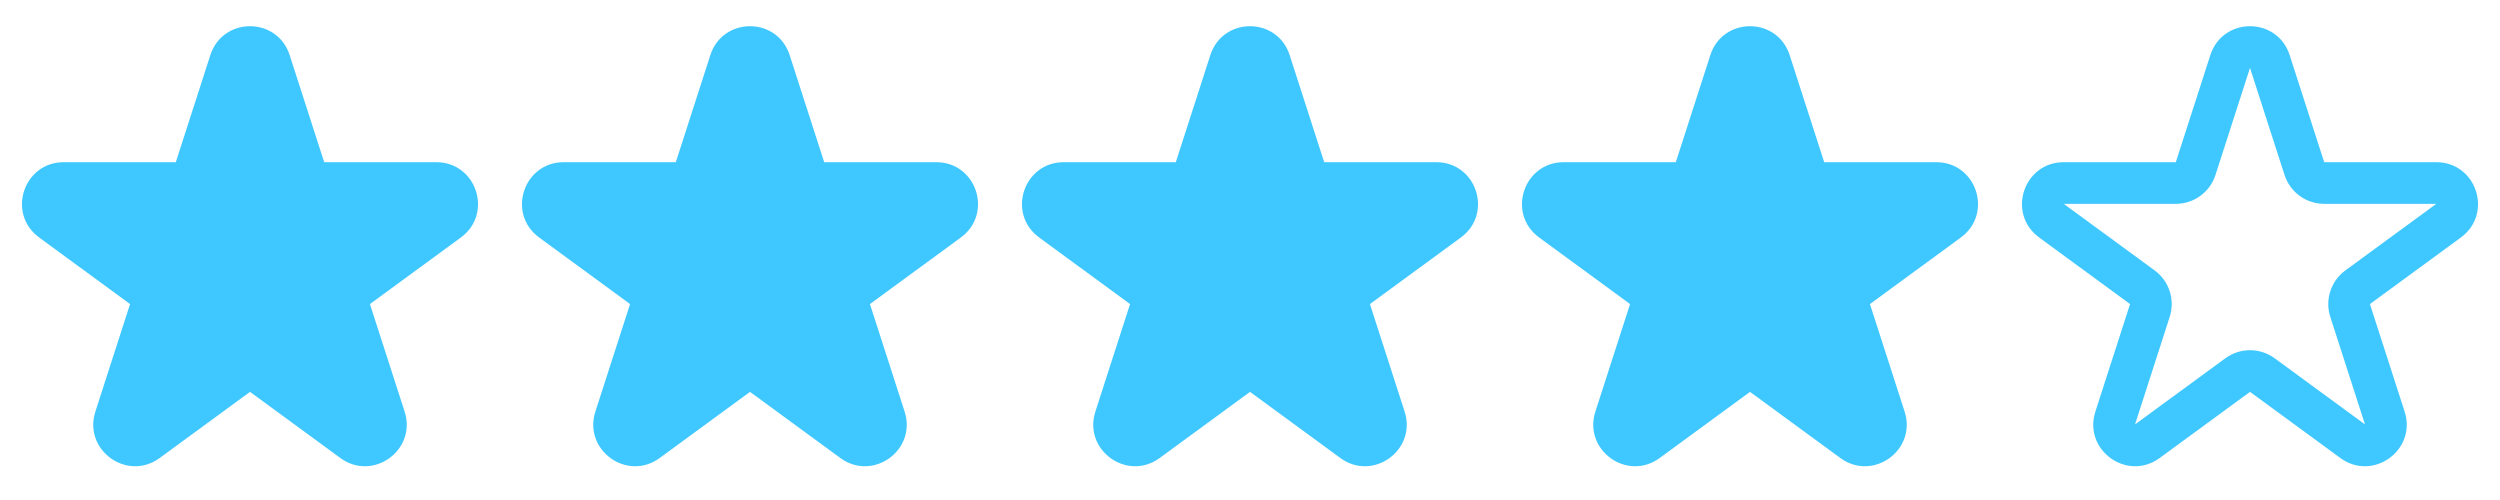 <svg xmlns="http://www.w3.org/2000/svg" width="80" height="16" viewBox="0 0 80 16" fill="none"><path fill-rule="evenodd" clip-rule="evenodd" d="M6.731 1.763C7.128 0.531 8.872 0.531 9.269 1.763L10.374 5.19L13.961 5.19C15.25 5.19 15.789 6.838 14.748 7.599L11.838 9.73L12.948 13.171C13.344 14.402 11.934 15.42 10.891 14.656L8 12.54L5.109 14.656C4.066 15.42 2.656 14.402 3.052 13.171L4.162 9.73L1.252 7.599C0.211 6.838 0.75 5.19 2.039 5.19H5.626L6.731 1.763Z" fill="#3EC8FF"></path><path fill-rule="evenodd" clip-rule="evenodd" d="M22.731 1.763C23.128 0.531 24.872 0.531 25.269 1.763L26.374 5.19L29.961 5.19C31.25 5.19 31.789 6.838 30.748 7.599L27.838 9.73L28.948 13.171C29.344 14.402 27.934 15.42 26.891 14.656L24 12.54L21.109 14.656C20.066 15.42 18.656 14.402 19.052 13.171L20.162 9.73L17.252 7.599C16.211 6.838 16.75 5.19 18.039 5.19H21.626L22.731 1.763Z" fill="#3EC8FF"></path><path fill-rule="evenodd" clip-rule="evenodd" d="M38.731 1.763C39.128 0.531 40.872 0.531 41.269 1.763L42.374 5.19L45.961 5.19C47.25 5.19 47.789 6.838 46.748 7.599L43.838 9.73L44.948 13.171C45.344 14.402 43.934 15.42 42.891 14.656L40 12.54L37.109 14.656C36.066 15.42 34.656 14.402 35.052 13.171L36.162 9.73L33.252 7.599C32.211 6.838 32.75 5.19 34.039 5.19H37.626L38.731 1.763Z" fill="#3EC8FF"></path><path fill-rule="evenodd" clip-rule="evenodd" d="M54.731 1.763C55.128 0.531 56.872 0.531 57.269 1.763L58.374 5.19L61.961 5.19C63.25 5.19 63.789 6.838 62.748 7.599L59.838 9.73L60.948 13.171C61.344 14.402 59.934 15.42 58.891 14.656L56 12.54L53.109 14.656C52.066 15.42 50.656 14.402 51.052 13.171L52.162 9.73L49.252 7.599C48.211 6.838 48.75 5.19 50.039 5.19H53.626L54.731 1.763Z" fill="#3EC8FF"></path><path fill-rule="evenodd" clip-rule="evenodd" d="M70.731 1.763C71.128 0.531 72.872 0.531 73.269 1.763L74.374 5.19L77.961 5.19C79.25 5.19 79.789 6.838 78.748 7.599L75.838 9.73L76.948 13.171C77.344 14.402 75.934 15.42 74.891 14.656L72 12.54L69.109 14.656C68.066 15.42 66.656 14.402 67.052 13.171L68.162 9.73L65.252 7.599C64.211 6.838 64.75 5.19 66.039 5.19H69.626L70.731 1.763ZM73.105 5.599L72 2.172L70.895 5.599C70.717 6.15 70.205 6.523 69.626 6.523H66.039L68.95 8.654C69.413 8.994 69.607 9.592 69.431 10.139L68.321 13.581L71.212 11.464C71.681 11.121 72.319 11.121 72.788 11.464L75.679 13.581L74.569 10.139C74.393 9.592 74.587 8.994 75.05 8.654L77.961 6.523H74.374C73.795 6.523 73.283 6.15 73.105 5.599Z" fill="#3EC8FF"></path></svg>